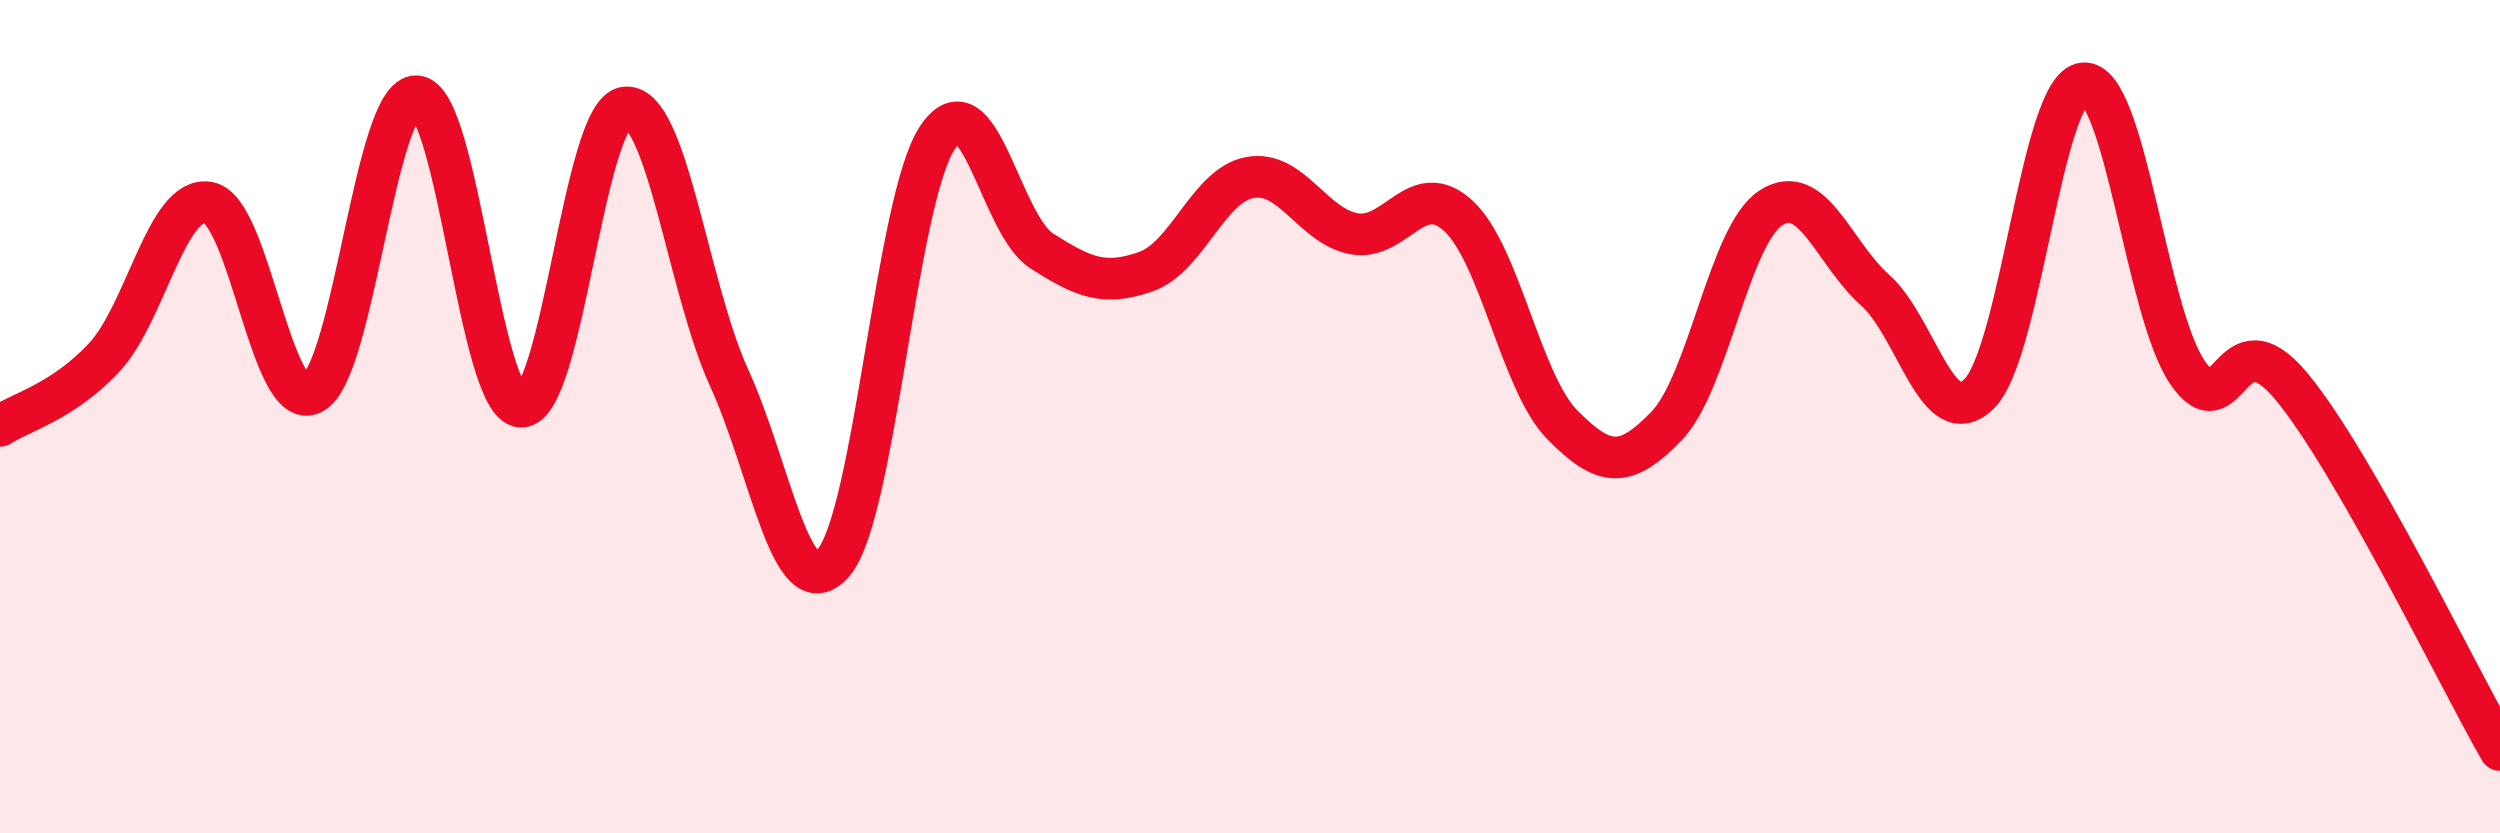 
    <svg width="60" height="20" viewBox="0 0 60 20" xmlns="http://www.w3.org/2000/svg">
      <path
        d="M 0,10.22 C 0.5,9.89 1.5,9.65 2.5,8.58 C 3.5,7.51 4,4.69 5,4.86 C 6,5.03 6.5,9.95 7.5,9.44 C 8.5,8.93 9,2.25 10,2.31 C 11,2.37 11.5,9.71 12.5,9.76 C 13.5,9.81 14,2.72 15,2.58 C 16,2.44 16.5,6.88 17.5,9.07 C 18.5,11.26 19,14.66 20,13.51 C 21,12.36 21.5,4.8 22.5,3.3 C 23.5,1.8 24,5.38 25,6.02 C 26,6.66 26.5,6.87 27.5,6.52 C 28.5,6.17 29,4.44 30,4.26 C 31,4.08 31.5,5.43 32.5,5.61 C 33.5,5.79 34,4.26 35,5.18 C 36,6.1 36.5,9.19 37.5,10.2 C 38.5,11.21 39,11.26 40,10.22 C 41,9.18 41.5,5.64 42.5,4.99 C 43.5,4.34 44,6.07 45,6.96 C 46,7.85 46.5,10.44 47.5,9.45 C 48.5,8.46 49,2.1 50,2 C 51,1.9 51.5,7.48 52.5,8.94 C 53.5,10.4 53.5,7.47 55,9.28 C 56.5,11.09 59,16.26 60,18L60 20L0 20Z"
        fill="#EB0A25"
        opacity="0.1"
        stroke-linecap="round"
        stroke-linejoin="round"
      />
      <path
        d="M 0,10.22 C 0.5,9.89 1.5,9.65 2.5,8.58 C 3.5,7.51 4,4.69 5,4.86 C 6,5.03 6.5,9.95 7.5,9.44 C 8.5,8.93 9,2.25 10,2.31 C 11,2.37 11.5,9.71 12.5,9.76 C 13.5,9.81 14,2.72 15,2.58 C 16,2.44 16.5,6.88 17.5,9.07 C 18.5,11.26 19,14.66 20,13.51 C 21,12.36 21.5,4.8 22.5,3.3 C 23.5,1.8 24,5.38 25,6.02 C 26,6.66 26.5,6.87 27.5,6.52 C 28.5,6.17 29,4.44 30,4.26 C 31,4.08 31.5,5.43 32.5,5.61 C 33.5,5.79 34,4.26 35,5.18 C 36,6.1 36.5,9.19 37.5,10.2 C 38.5,11.21 39,11.26 40,10.22 C 41,9.18 41.5,5.64 42.5,4.99 C 43.5,4.34 44,6.07 45,6.96 C 46,7.85 46.5,10.44 47.5,9.45 C 48.5,8.46 49,2.1 50,2 C 51,1.9 51.5,7.48 52.5,8.94 C 53.5,10.4 53.5,7.47 55,9.28 C 56.5,11.09 59,16.26 60,18"
        stroke="#EB0A25"
        stroke-width="1"
        fill="none"
        stroke-linecap="round"
        stroke-linejoin="round"
      />
    </svg>
  